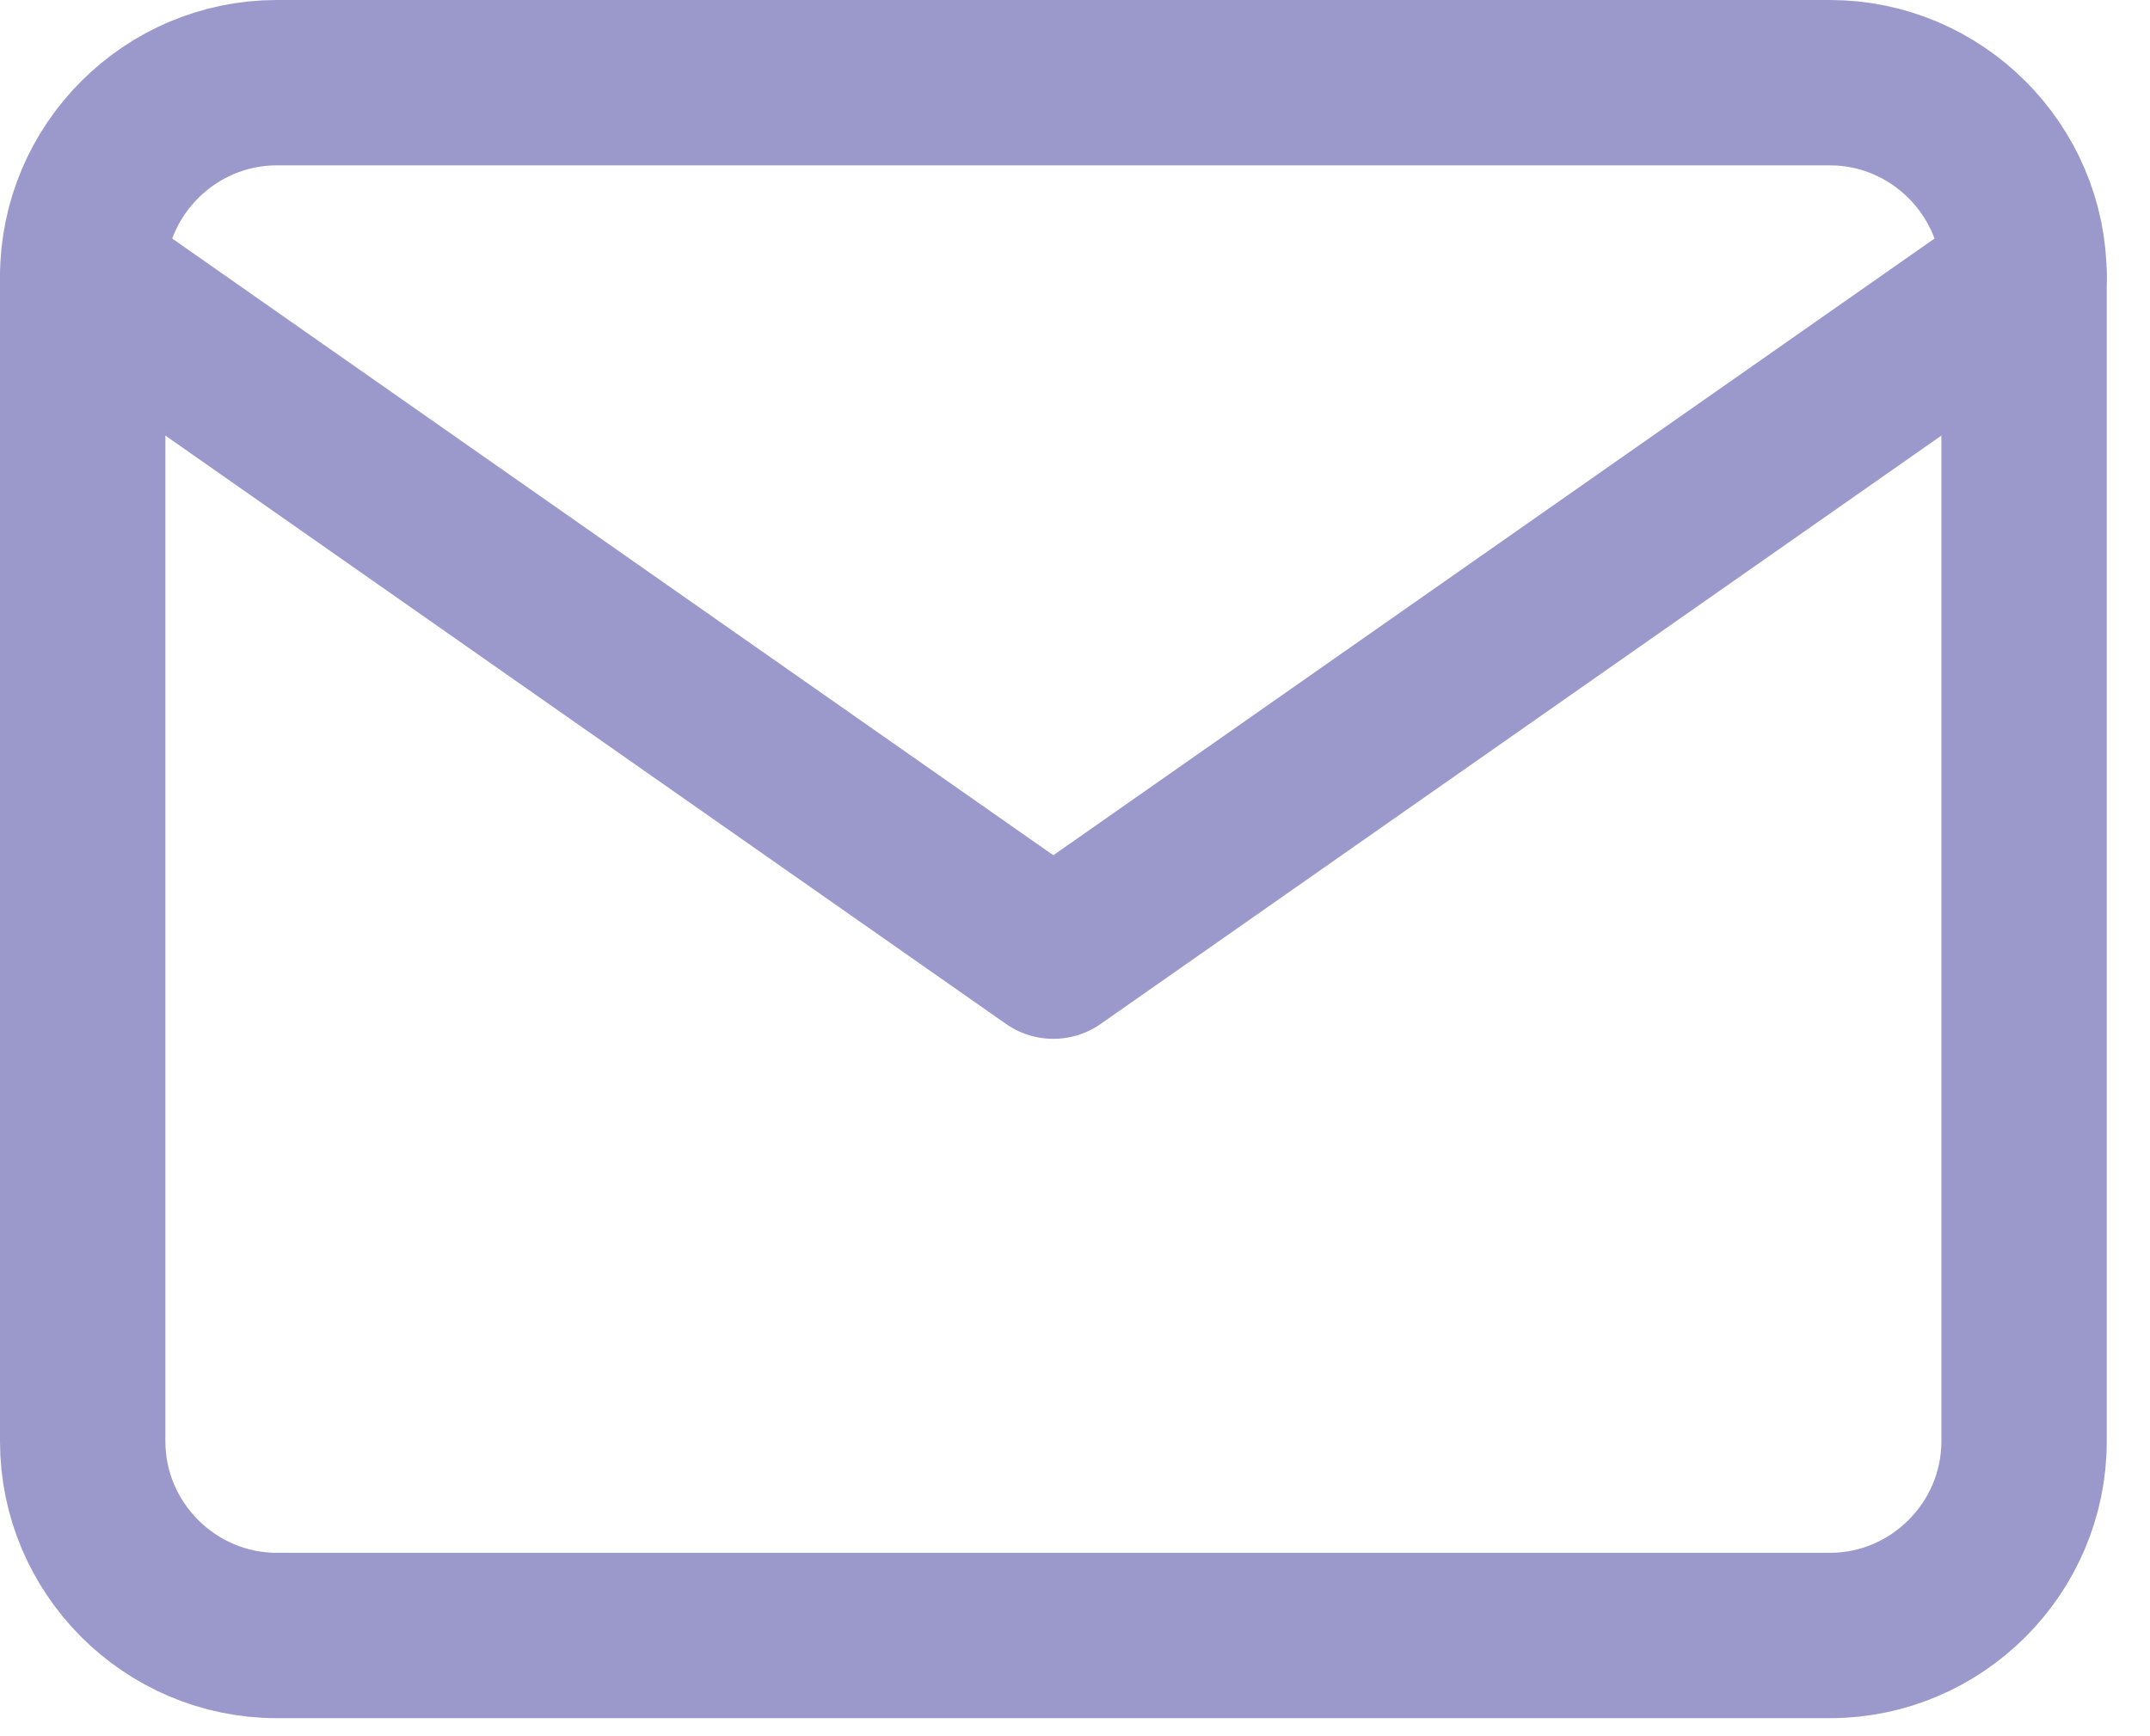 <?xml version="1.0" encoding="UTF-8"?> <svg xmlns="http://www.w3.org/2000/svg" width="26" height="21" viewBox="0 0 26 21" fill="none"><path d="M3.348 1H22.129C23.42 1 24.477 2.056 24.477 3.348V17.434C24.477 18.725 23.42 19.782 22.129 19.782H3.348C2.056 19.782 1 18.725 1 17.434V3.348C1 2.056 2.056 1 3.348 1Z" stroke="#9B99CC" stroke-width="2" stroke-linecap="round" stroke-linejoin="round"></path><path d="M24.477 3.348L12.738 11.565L1 3.348" stroke="#9B99CC" stroke-width="2" stroke-linecap="round" stroke-linejoin="round"></path></svg> 